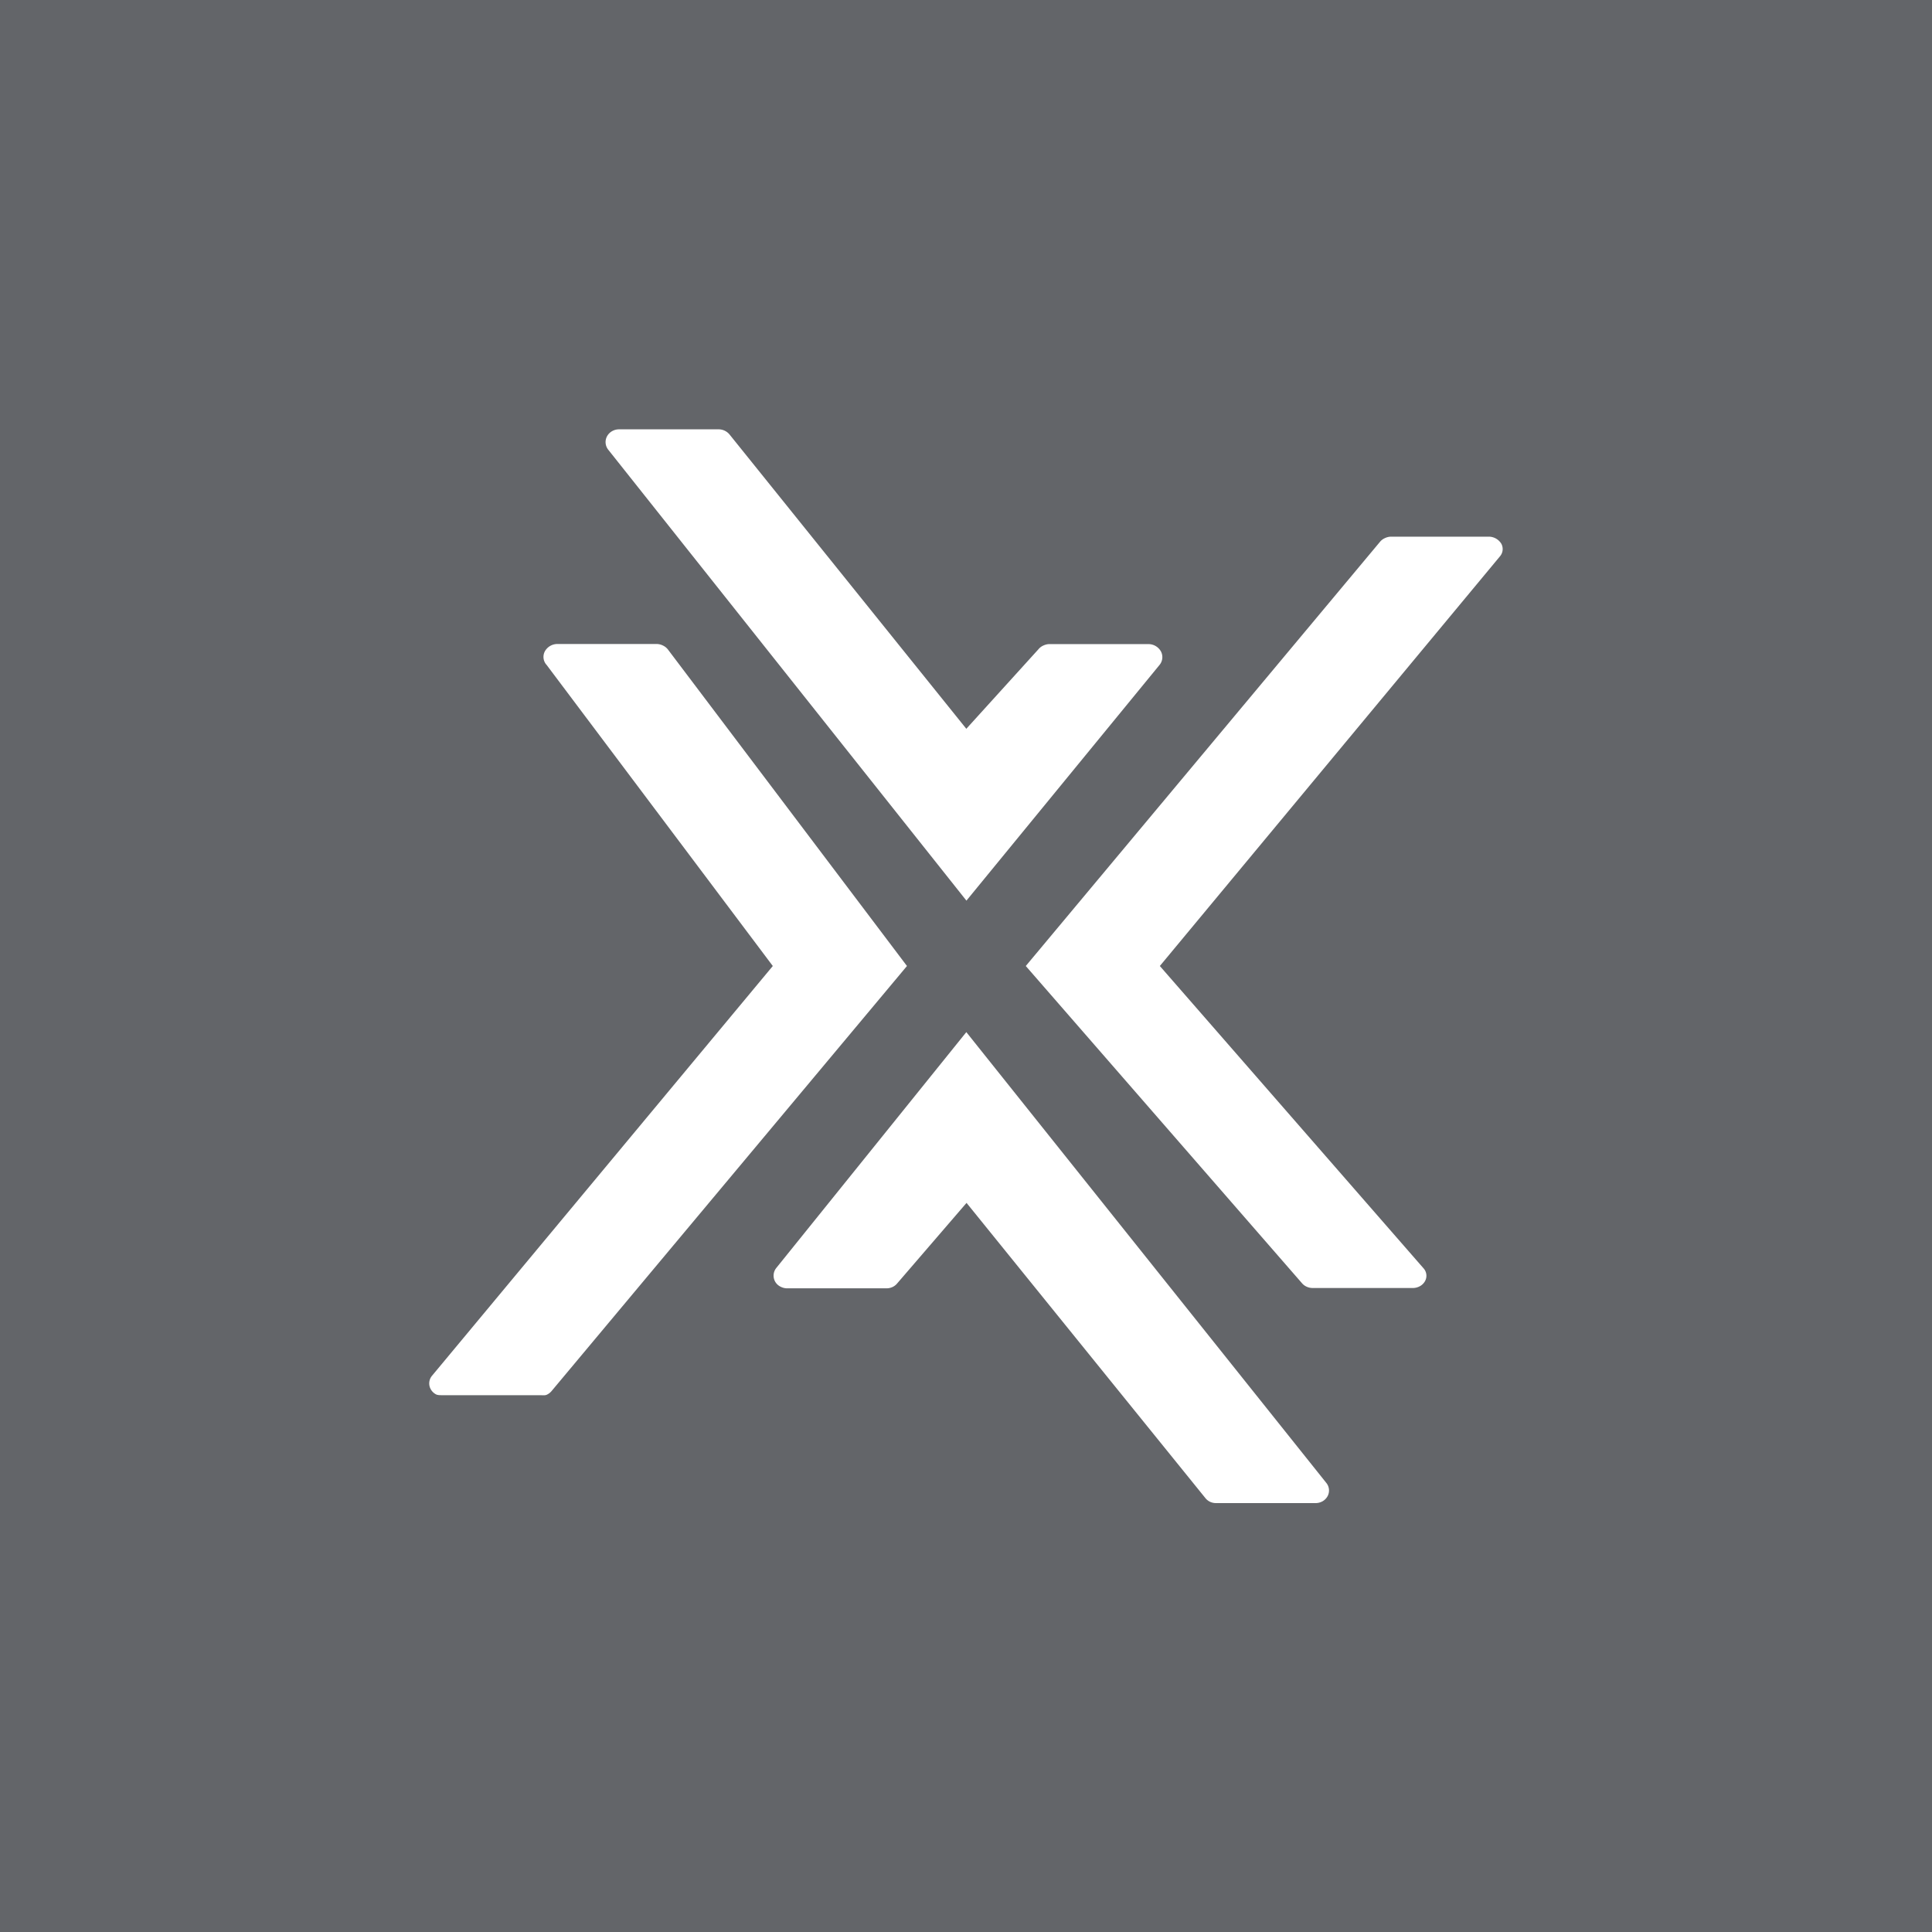 <svg width="18" height="18" xmlns="http://www.w3.org/2000/svg"><path fill="#636569" d="M0 0h18v18H0z"/><path d="M9.674 6.05l-.671.74-2.206-2.742A.132.132 0 006.698 4h-.93a.132.132 0 00-.067.018.122.122 0 00-.046.048.114.114 0 00.012.124l3.337 4.201 1.8-2.197a.114.114 0 00.012-.125.133.133 0 00-.113-.068h-.927c-.02 0-.04.006-.057.014a.125.125 0 00-.045.035zM13.264 11.818L10.806 9l3.169-3.817a.104.104 0 00.012-.118.138.138 0 00-.112-.065h-.918a.139.139 0 00-.055.014.124.124 0 00-.044.033L9.557 9l2.573 2.955a.123.123 0 00.044.033.136.136 0 00.056.012h.933a.135.135 0 00.066-.017.12.12 0 00.047-.046.103.103 0 00-.012-.119zM5.089 6.19L7.2 9l-3.177 3.82a.111.111 0 00-.011.121.12.12 0 00.045.047c.019.012.041.01.064.011h.918c.02 0 .039.003.056-.005a.126.126 0 00.044-.034L8.45 9 6.222 6.05a.125.125 0 00-.044-.035A.136.136 0 006.122 6h-.933a.134.134 0 00-.112.067.111.111 0 00.012.124zM8.359 11.957l.646-.75 2.225 2.75a.124.124 0 00.044.035.132.132 0 00.056.012h.926a.132.132 0 00.066-.017.122.122 0 00.047-.048.112.112 0 00-.012-.123l-3.354-4.2-1.771 2.198a.114.114 0 00-.012.123c.01.02.027.037.047.048.02.011.042.018.066.018h.926c.02 0 .038-.004.056-.012a.124.124 0 00.044-.034z" fill="#fff"/></svg>